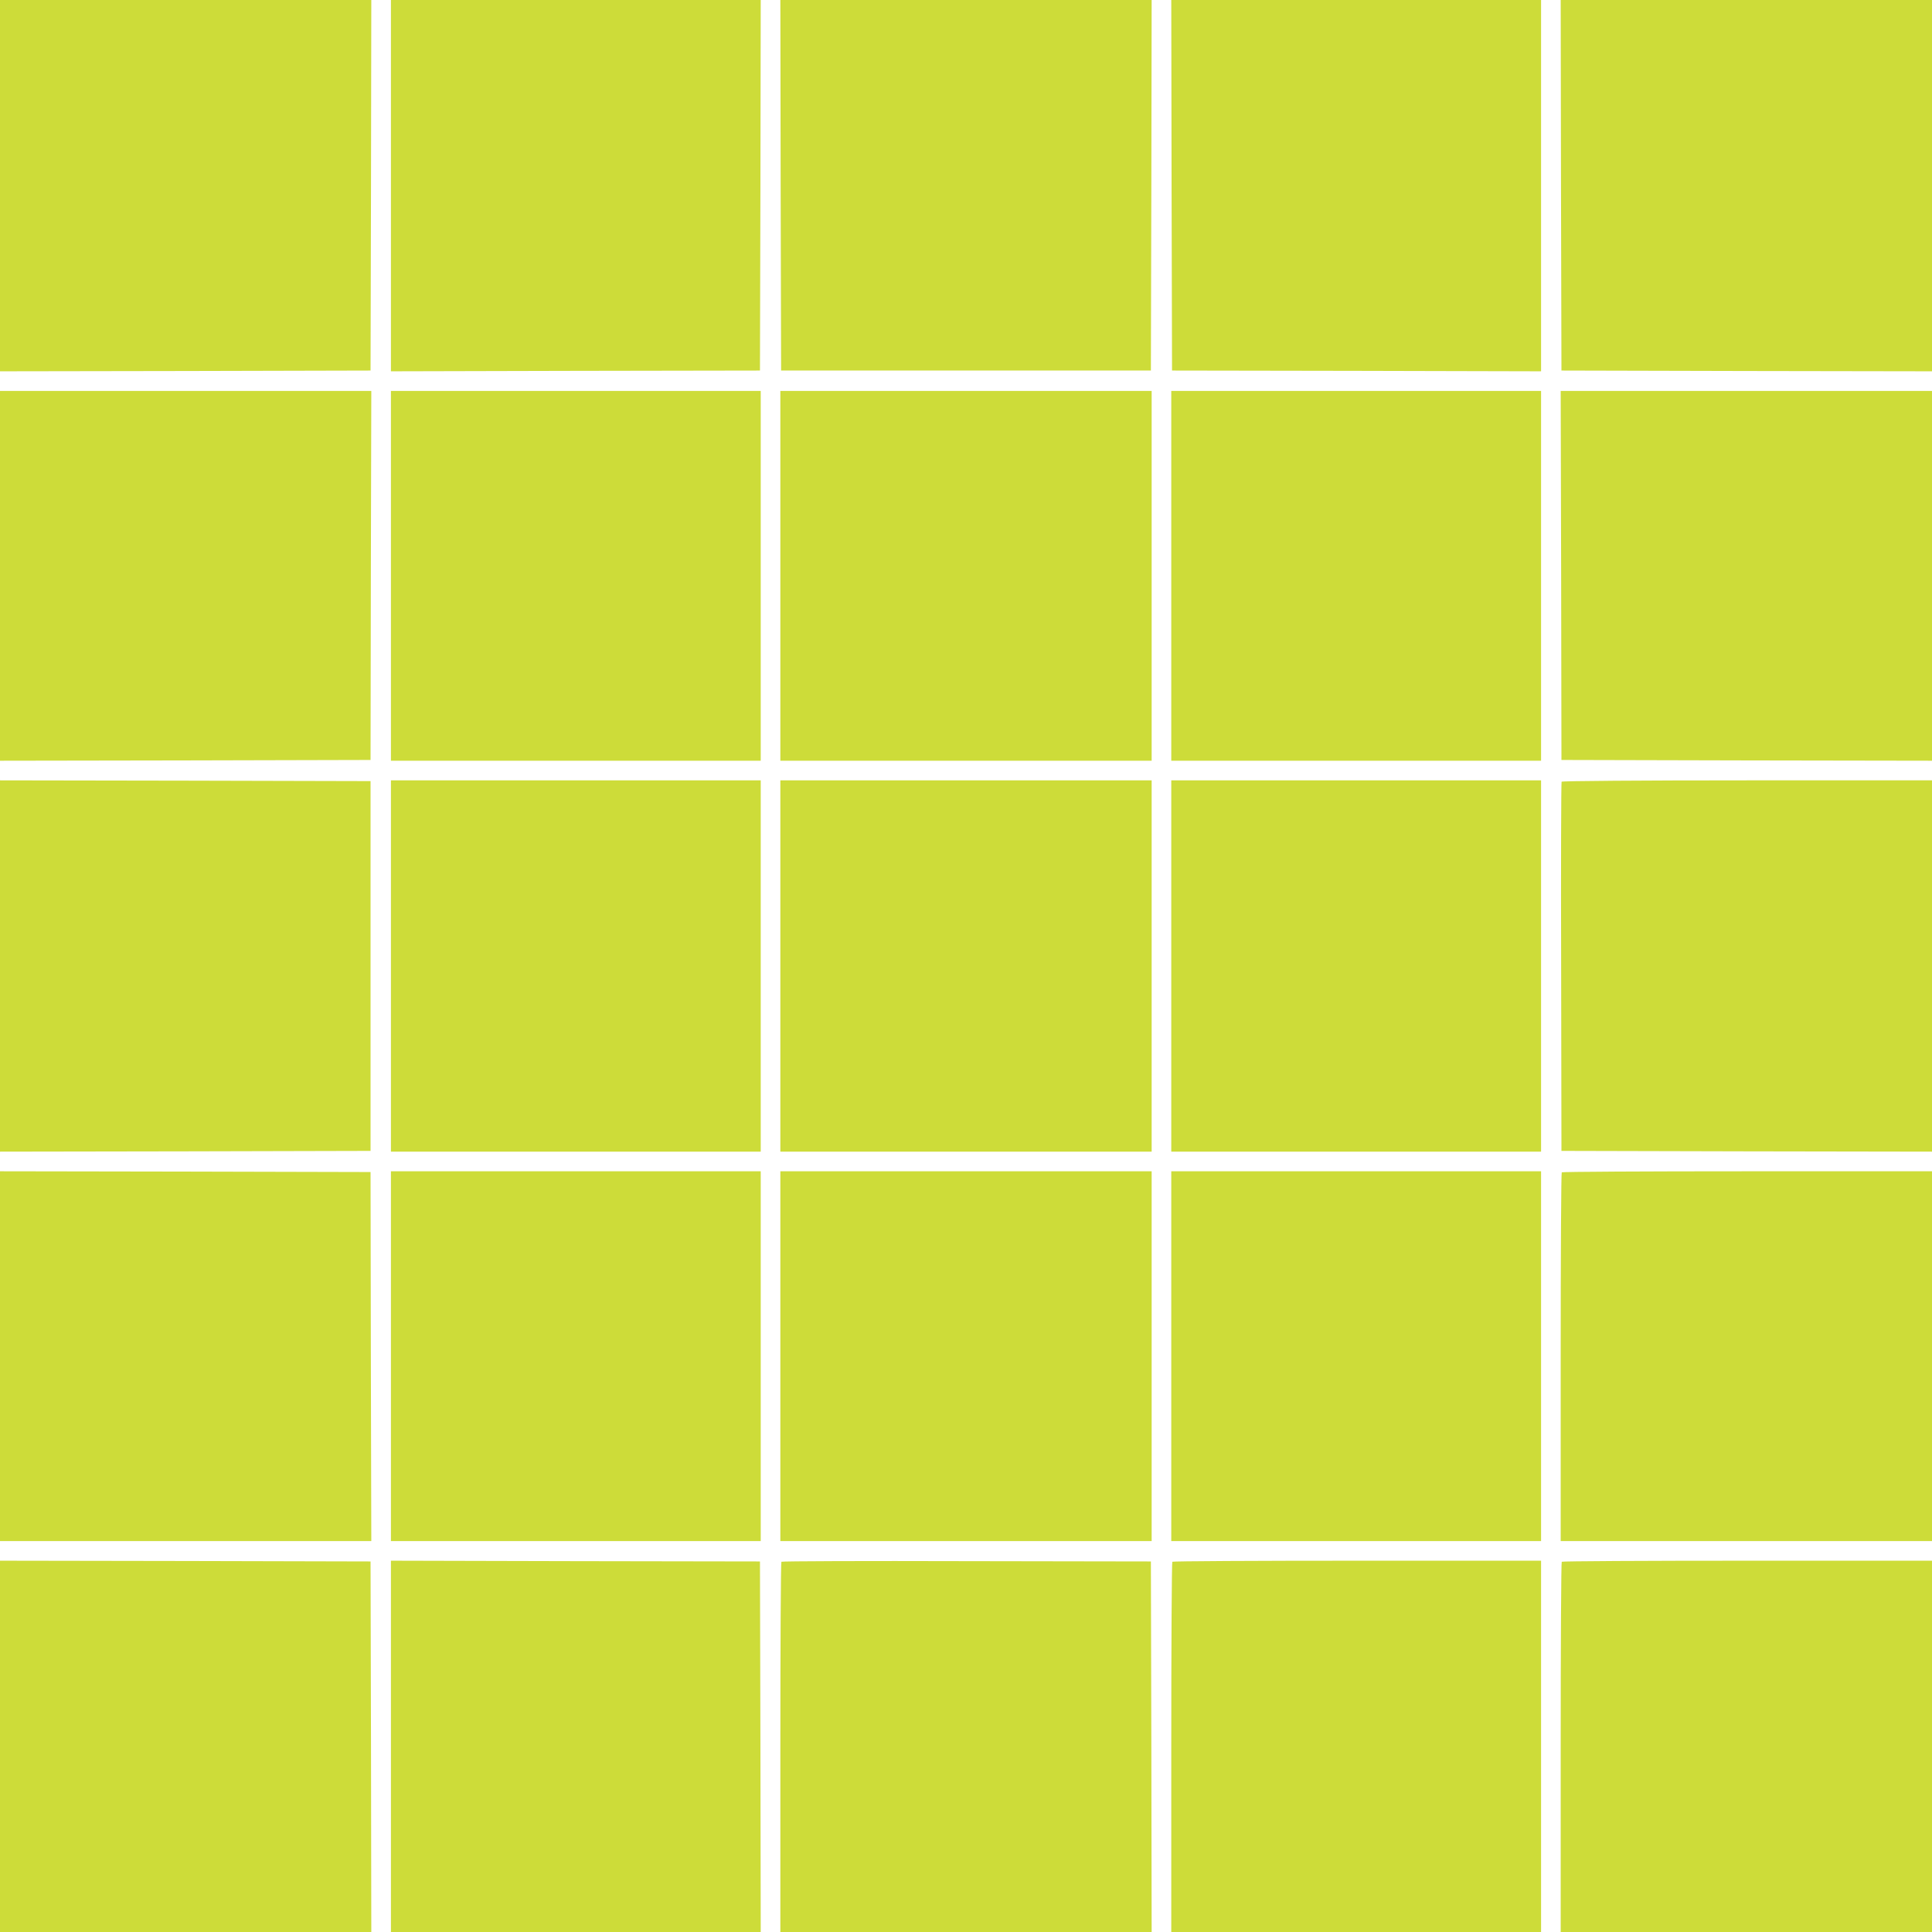 <?xml version="1.0" standalone="no"?>
<!DOCTYPE svg PUBLIC "-//W3C//DTD SVG 20010904//EN"
 "http://www.w3.org/TR/2001/REC-SVG-20010904/DTD/svg10.dtd">
<svg version="1.0" xmlns="http://www.w3.org/2000/svg"
 width="1280pt" height="1280pt" viewBox="0 0 1280 1280"
 preserveAspectRatio="xMidYMid meet">
<g transform="translate(0,1280) scale(0.1,-0.1)"
fill="#cddc39" stroke="none">
<path d="M0 11570 l0 -1230 1228 2 1227 3 3 1228 2 1227 -1230 0 -1230 0 0
-1230z"/>
<path d="M2590 11570 l0 -1230 1223 3 1222 2 3 1228 2 1227 -1225 0 -1225 0 0
-1230z"/>
<path d="M5172 11573 l3 -1228 1225 0 1225 0 3 1228 2 1227 -1230 0 -1230 0 2
-1227z"/>
<path d="M7762 11573 l3 -1228 1223 -2 1222 -3 0 1230 0 1230 -1225 0 -1225 0
2 -1227z"/>
<path d="M10342 11573 l3 -1228 1228 -3 1227 -2 0 1230 0 1230 -1230 0 -1230
0 2 -1227z"/>
<path d="M0 8985 l0 -1225 1228 2 1227 3 2 1223 3 1222 -1230 0 -1230 0 0
-1225z"/>
<path d="M2590 8985 l0 -1225 1225 0 1225 0 0 1225 0 1225 -1225 0 -1225 0 0
-1225z"/>
<path d="M5170 8985 l0 -1225 1230 0 1230 0 0 1225 0 1225 -1230 0 -1230 0 0
-1225z"/>
<path d="M7760 8985 l0 -1225 1225 0 1225 0 0 1225 0 1225 -1225 0 -1225 0 0
-1225z"/>
<path d="M10343 8988 l2 -1223 1228 -3 1227 -2 0 1225 0 1225 -1230 0 -1230 0
3 -1222z"/>
<path d="M0 6400 l0 -1230 1228 2 1227 3 0 1225 0 1225 -1227 3 -1228 2 0
-1230z"/>
<path d="M2590 6400 l0 -1230 1225 0 1225 0 0 1230 0 1230 -1225 0 -1225 0 0
-1230z"/>
<path d="M5170 6400 l0 -1230 1230 0 1230 0 0 1230 0 1230 -1230 0 -1230 0 0
-1230z"/>
<path d="M7760 6400 l0 -1230 1225 0 1225 0 0 1230 0 1230 -1225 0 -1225 0 0
-1230z"/>
<path d="M10346 7621 c-3 -5 -5 -557 -3 -1227 l2 -1219 1228 -3 1227 -2 0
1230 0 1230 -1224 0 c-712 0 -1227 -4 -1230 -9z"/>
<path d="M0 3815 l0 -1225 1230 0 1230 0 -3 1223 -2 1222 -1227 3 -1228 2 0
-1225z"/>
<path d="M2590 3815 l0 -1225 1225 0 1225 0 0 1225 0 1225 -1225 0 -1225 0 0
-1225z"/>
<path d="M5170 3815 l0 -1225 1230 0 1230 0 0 1225 0 1225 -1230 0 -1230 0 0
-1225z"/>
<path d="M7760 3815 l0 -1225 1225 0 1225 0 0 1225 0 1225 -1225 0 -1225 0 0
-1225z"/>
<path d="M10347 5033 c-4 -3 -7 -555 -7 -1225 l0 -1218 1230 0 1230 0 0 1225
0 1225 -1223 0 c-673 0 -1227 -3 -1230 -7z"/>
<path d="M0 1230 l0 -1230 1230 0 1230 0 -2 1228 -3 1227 -1227 3 -1228 2 0
-1230z"/>
<path d="M2590 1230 l0 -1230 1225 0 1225 0 -2 1227 -3 1228 -1222 2 -1223 3
0 -1230z"/>
<path d="M5177 2453 c-4 -3 -7 -557 -7 -1230 l0 -1223 1230 0 1230 0 -2 1227
-3 1228 -1221 2 c-671 2 -1224 0 -1227 -4z"/>
<path d="M7767 2453 c-4 -3 -7 -557 -7 -1230 l0 -1223 1225 0 1225 0 0 1230 0
1230 -1218 0 c-671 0 -1222 -3 -1225 -7z"/>
<path d="M10347 2453 c-4 -3 -7 -557 -7 -1230 l0 -1223 1230 0 1230 0 0 1230
0 1230 -1223 0 c-673 0 -1227 -3 -1230 -7z"/>
</g>
</svg>

